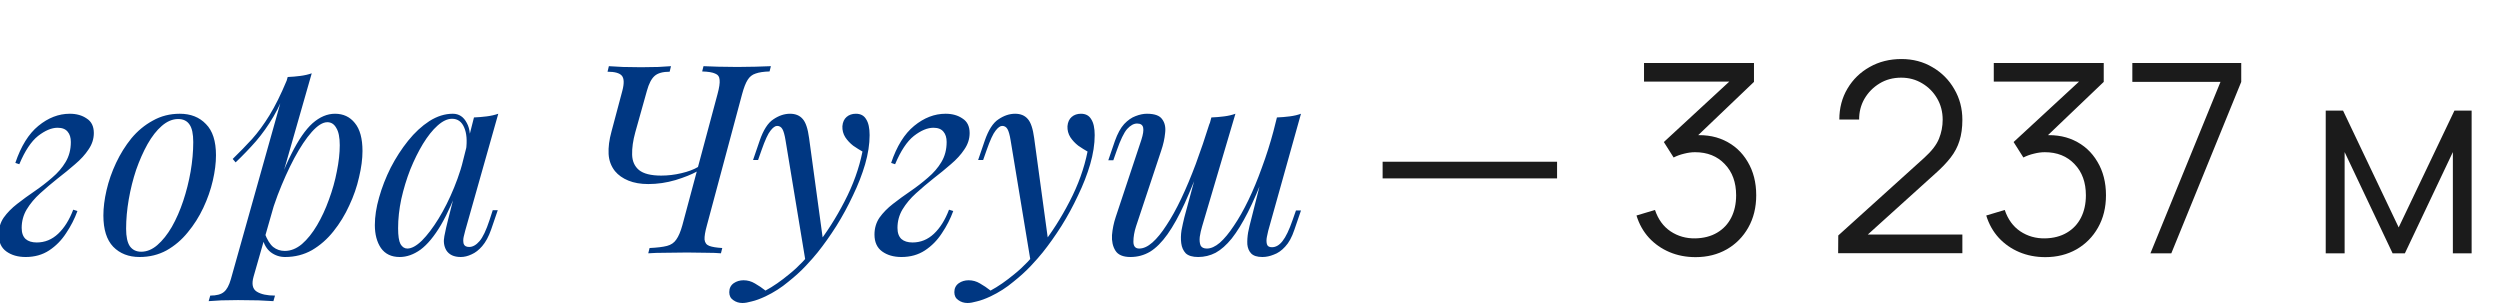 <?xml version="1.0" encoding="UTF-8"?> <svg xmlns="http://www.w3.org/2000/svg" width="227" height="28" viewBox="0 0 227 28" fill="none"> <g clip-path="url(#clip0_142_310)"> <path d="M3.336 22.016C4.072 22.016 4.72 21.752 5.28 21.224C5.84 20.696 6.296 19.968 6.648 19.04L7.032 19.16C6.776 19.864 6.432 20.536 6 21.176C5.584 21.816 5.072 22.336 4.464 22.736C3.856 23.136 3.144 23.336 2.328 23.336C1.624 23.336 1.04 23.168 0.576 22.832C0.112 22.496 -0.12 21.984 -0.12 21.296C-0.12 20.72 0.032 20.208 0.336 19.76C0.656 19.312 1.064 18.896 1.56 18.512C2.072 18.112 2.6 17.728 3.144 17.36C3.704 16.976 4.232 16.568 4.728 16.136C5.24 15.704 5.648 15.232 5.952 14.72C6.272 14.192 6.432 13.584 6.432 12.896C6.432 12.496 6.336 12.184 6.144 11.96C5.952 11.72 5.648 11.6 5.232 11.6C4.688 11.6 4.096 11.848 3.456 12.344C2.832 12.84 2.264 13.696 1.752 14.912L1.392 14.792C1.904 13.272 2.6 12.152 3.48 11.432C4.376 10.696 5.328 10.328 6.336 10.328C6.944 10.328 7.456 10.472 7.872 10.76C8.304 11.032 8.52 11.472 8.52 12.08C8.52 12.608 8.36 13.104 8.04 13.568C7.736 14.032 7.328 14.48 6.816 14.912C6.32 15.344 5.792 15.776 5.232 16.208C4.688 16.64 4.16 17.088 3.648 17.552C3.152 18 2.744 18.488 2.424 19.016C2.12 19.528 1.968 20.088 1.968 20.696C1.968 21.144 2.088 21.48 2.328 21.704C2.568 21.912 2.904 22.016 3.336 22.016ZM16.179 10.808C15.667 10.808 15.171 11.016 14.691 11.432C14.227 11.832 13.795 12.384 13.395 13.088C13.011 13.776 12.667 14.552 12.363 15.416C12.075 16.28 11.851 17.176 11.691 18.104C11.531 19.032 11.451 19.92 11.451 20.768C11.451 21.488 11.563 22.016 11.787 22.352C12.027 22.688 12.371 22.856 12.819 22.856C13.331 22.856 13.819 22.656 14.283 22.256C14.763 21.84 15.203 21.288 15.603 20.6C16.003 19.896 16.347 19.112 16.635 18.248C16.923 17.384 17.147 16.496 17.307 15.584C17.467 14.656 17.547 13.76 17.547 12.896C17.547 12.16 17.435 11.632 17.211 11.312C16.987 10.976 16.643 10.808 16.179 10.808ZM9.387 19.568C9.387 18.864 9.483 18.096 9.675 17.264C9.867 16.432 10.155 15.608 10.539 14.792C10.923 13.976 11.387 13.232 11.931 12.56C12.491 11.888 13.139 11.352 13.875 10.952C14.611 10.536 15.427 10.328 16.323 10.328C17.315 10.328 18.107 10.64 18.699 11.264C19.307 11.872 19.611 12.816 19.611 14.096C19.611 14.8 19.515 15.568 19.323 16.4C19.131 17.232 18.843 18.056 18.459 18.872C18.075 19.688 17.603 20.432 17.043 21.104C16.499 21.776 15.859 22.32 15.123 22.736C14.387 23.136 13.571 23.336 12.675 23.336C11.683 23.336 10.883 23.024 10.275 22.4C9.683 21.776 9.387 20.832 9.387 19.568ZM29.722 11.096C29.306 11.096 28.834 11.392 28.306 11.984C27.794 12.56 27.266 13.352 26.722 14.36C26.194 15.352 25.69 16.472 25.21 17.72C24.746 18.968 24.354 20.264 24.034 21.608L24.466 19.016C25.154 16.92 25.818 15.24 26.458 13.976C27.098 12.696 27.738 11.768 28.378 11.192C29.034 10.616 29.714 10.328 30.418 10.328C31.17 10.328 31.77 10.608 32.218 11.168C32.682 11.728 32.914 12.576 32.914 13.712C32.914 14.432 32.81 15.224 32.602 16.088C32.41 16.952 32.114 17.808 31.714 18.656C31.33 19.504 30.85 20.288 30.274 21.008C29.714 21.712 29.066 22.28 28.33 22.712C27.594 23.128 26.778 23.336 25.882 23.336C25.402 23.336 24.97 23.192 24.586 22.904C24.218 22.616 23.97 22.2 23.842 21.656L24.034 21.176C24.258 21.768 24.514 22.184 24.802 22.424C25.106 22.664 25.458 22.784 25.858 22.784C26.402 22.784 26.922 22.576 27.418 22.16C27.914 21.728 28.37 21.16 28.786 20.456C29.202 19.752 29.562 18.976 29.866 18.128C30.186 17.264 30.426 16.408 30.586 15.56C30.762 14.696 30.85 13.904 30.85 13.184C30.85 12.48 30.746 11.96 30.538 11.624C30.346 11.272 30.074 11.096 29.722 11.096ZM26.122 6.992C26.506 6.976 26.882 6.944 27.25 6.896C27.634 6.848 27.986 6.768 28.306 6.656L23.026 25.112C22.834 25.784 22.93 26.24 23.314 26.48C23.698 26.72 24.25 26.84 24.97 26.84L24.826 27.344C24.506 27.328 24.05 27.304 23.458 27.272C22.882 27.256 22.266 27.248 21.61 27.248C21.114 27.248 20.61 27.256 20.098 27.272C19.586 27.304 19.202 27.328 18.946 27.344L19.09 26.84C19.666 26.84 20.082 26.728 20.338 26.504C20.594 26.296 20.802 25.912 20.962 25.352L26.122 6.992ZM21.13 14.432C21.754 13.824 22.338 13.224 22.882 12.632C23.426 12.024 23.954 11.304 24.466 10.472C24.978 9.64 25.498 8.592 26.026 7.328L26.098 7.712C25.746 8.8 25.322 9.76 24.826 10.592C24.346 11.408 23.818 12.152 23.242 12.824C22.666 13.48 22.05 14.12 21.394 14.744L21.13 14.432ZM36.988 22.568C37.372 22.568 37.812 22.328 38.308 21.848C38.804 21.352 39.308 20.688 39.82 19.856C40.332 19.024 40.804 18.08 41.236 17.024C41.668 15.968 42.012 14.872 42.268 13.736L41.86 16.328C41.252 18.024 40.644 19.392 40.036 20.432C39.428 21.456 38.812 22.2 38.188 22.664C37.564 23.112 36.932 23.336 36.292 23.336C35.54 23.336 34.972 23.064 34.588 22.52C34.22 21.976 34.036 21.28 34.036 20.432C34.036 19.664 34.164 18.832 34.42 17.936C34.676 17.024 35.028 16.12 35.476 15.224C35.94 14.328 36.468 13.512 37.06 12.776C37.652 12.04 38.292 11.448 38.98 11C39.684 10.552 40.396 10.328 41.116 10.328C41.676 10.328 42.1 10.608 42.388 11.168C42.692 11.712 42.756 12.48 42.58 13.472L42.316 13.616C42.428 12.768 42.372 12.088 42.148 11.576C41.924 11.048 41.556 10.784 41.044 10.784C40.628 10.784 40.188 10.992 39.724 11.408C39.276 11.808 38.836 12.36 38.404 13.064C37.988 13.752 37.604 14.528 37.252 15.392C36.916 16.256 36.644 17.152 36.436 18.08C36.244 18.992 36.148 19.872 36.148 20.72C36.148 21.408 36.22 21.888 36.364 22.16C36.524 22.432 36.732 22.568 36.988 22.568ZM43.036 10.664C43.42 10.648 43.804 10.616 44.188 10.568C44.572 10.52 44.924 10.44 45.244 10.328L42.244 20.936C42.212 21.08 42.164 21.272 42.1 21.512C42.052 21.736 42.052 21.944 42.1 22.136C42.164 22.328 42.332 22.424 42.604 22.424C42.924 22.424 43.236 22.248 43.54 21.896C43.844 21.544 44.148 20.904 44.452 19.976L44.74 19.088H45.196L44.596 20.84C44.372 21.48 44.1 21.984 43.78 22.352C43.476 22.704 43.156 22.952 42.82 23.096C42.484 23.256 42.156 23.336 41.836 23.336C41.212 23.336 40.772 23.128 40.516 22.712C40.308 22.344 40.252 21.92 40.348 21.44C40.444 20.944 40.556 20.448 40.684 19.952L43.036 10.664ZM65.149 8.552C65.309 7.96 65.373 7.528 65.341 7.256C65.325 6.968 65.189 6.776 64.933 6.68C64.693 6.568 64.301 6.504 63.757 6.488L63.877 6.008C64.213 6.024 64.653 6.04 65.197 6.056C65.741 6.072 66.325 6.08 66.949 6.08C67.509 6.08 68.061 6.072 68.605 6.056C69.165 6.04 69.629 6.024 69.997 6.008L69.877 6.488C69.333 6.504 68.909 6.568 68.605 6.68C68.301 6.776 68.061 6.968 67.885 7.256C67.709 7.528 67.541 7.96 67.381 8.552L64.189 20.456C64.029 21.032 63.957 21.464 63.973 21.752C64.005 22.04 64.149 22.232 64.405 22.328C64.661 22.424 65.053 22.488 65.581 22.52L65.461 23C65.125 22.968 64.685 22.952 64.141 22.952C63.597 22.936 63.013 22.928 62.389 22.928C61.749 22.928 61.101 22.936 60.445 22.952C59.805 22.952 59.277 22.968 58.861 23L58.981 22.52C59.669 22.488 60.197 22.424 60.565 22.328C60.933 22.232 61.213 22.04 61.405 21.752C61.613 21.464 61.797 21.032 61.957 20.456L65.149 8.552ZM56.509 8.24C56.685 7.568 56.669 7.112 56.461 6.872C56.253 6.632 55.821 6.512 55.165 6.512L55.285 6.008C55.557 6.024 55.981 6.048 56.557 6.08C57.133 6.096 57.685 6.104 58.213 6.104C58.741 6.104 59.261 6.096 59.773 6.08C60.285 6.048 60.669 6.024 60.925 6.008L60.805 6.512C60.181 6.512 59.725 6.64 59.437 6.896C59.149 7.152 58.917 7.6 58.741 8.24L57.685 12.008C57.477 12.76 57.381 13.44 57.397 14.048C57.413 14.64 57.621 15.104 58.021 15.44C58.437 15.776 59.109 15.944 60.037 15.944C60.645 15.944 61.253 15.872 61.861 15.728C62.485 15.584 62.997 15.392 63.397 15.152L63.301 15.56C62.821 15.832 62.165 16.096 61.333 16.352C60.517 16.592 59.693 16.712 58.861 16.712C58.173 16.712 57.573 16.608 57.061 16.4C56.549 16.192 56.141 15.904 55.837 15.536C55.485 15.088 55.293 14.568 55.261 13.976C55.229 13.368 55.317 12.688 55.525 11.936L56.509 8.24ZM74.761 22.04L73.153 23.792L71.329 12.752C71.249 12.256 71.153 11.912 71.041 11.72C70.929 11.528 70.769 11.432 70.561 11.432C70.385 11.432 70.185 11.576 69.961 11.864C69.737 12.136 69.465 12.728 69.145 13.64L68.833 14.528H68.377L68.977 12.776C69.313 11.8 69.729 11.152 70.225 10.832C70.721 10.496 71.225 10.328 71.737 10.328C72.233 10.328 72.617 10.488 72.889 10.808C73.161 11.112 73.353 11.688 73.465 12.536L74.761 22.04ZM69.505 26.384C70.193 26.016 70.921 25.512 71.689 24.872C72.473 24.248 73.281 23.4 74.113 22.328C75.057 21.128 75.913 19.784 76.681 18.296C77.465 16.792 78.009 15.28 78.313 13.76C78.057 13.616 77.777 13.44 77.473 13.232C77.185 13.008 76.945 12.752 76.753 12.464C76.561 12.16 76.473 11.824 76.489 11.456C76.521 11.088 76.649 10.808 76.873 10.616C77.097 10.424 77.377 10.328 77.713 10.328C78.145 10.328 78.457 10.496 78.649 10.832C78.857 11.152 78.961 11.632 78.961 12.272C78.961 13.088 78.825 13.968 78.553 14.912C78.281 15.84 77.913 16.784 77.449 17.744C77.001 18.704 76.497 19.632 75.937 20.528C75.377 21.408 74.809 22.208 74.233 22.928C73.977 23.248 73.625 23.648 73.177 24.128C72.729 24.608 72.193 25.096 71.569 25.592C70.961 26.104 70.273 26.544 69.505 26.912C69.025 27.136 68.609 27.288 68.257 27.368C67.921 27.464 67.641 27.512 67.417 27.512C67.097 27.512 66.817 27.424 66.577 27.248C66.337 27.088 66.217 26.848 66.217 26.528C66.217 26.176 66.353 25.904 66.625 25.712C66.881 25.536 67.177 25.448 67.513 25.448C67.881 25.448 68.225 25.544 68.545 25.736C68.881 25.928 69.201 26.144 69.505 26.384ZM82.859 22.016C83.595 22.016 84.243 21.752 84.803 21.224C85.363 20.696 85.819 19.968 86.171 19.04L86.555 19.16C86.299 19.864 85.955 20.536 85.523 21.176C85.107 21.816 84.595 22.336 83.987 22.736C83.379 23.136 82.667 23.336 81.851 23.336C81.147 23.336 80.563 23.168 80.099 22.832C79.635 22.496 79.403 21.984 79.403 21.296C79.403 20.72 79.555 20.208 79.859 19.76C80.179 19.312 80.587 18.896 81.083 18.512C81.595 18.112 82.123 17.728 82.667 17.36C83.227 16.976 83.755 16.568 84.251 16.136C84.763 15.704 85.171 15.232 85.475 14.72C85.795 14.192 85.955 13.584 85.955 12.896C85.955 12.496 85.859 12.184 85.667 11.96C85.475 11.72 85.171 11.6 84.755 11.6C84.211 11.6 83.619 11.848 82.979 12.344C82.355 12.84 81.787 13.696 81.275 14.912L80.915 14.792C81.427 13.272 82.123 12.152 83.003 11.432C83.899 10.696 84.851 10.328 85.859 10.328C86.467 10.328 86.979 10.472 87.395 10.76C87.827 11.032 88.043 11.472 88.043 12.08C88.043 12.608 87.883 13.104 87.563 13.568C87.259 14.032 86.851 14.48 86.339 14.912C85.843 15.344 85.315 15.776 84.755 16.208C84.211 16.64 83.683 17.088 83.171 17.552C82.675 18 82.267 18.488 81.947 19.016C81.643 19.528 81.491 20.088 81.491 20.696C81.491 21.144 81.611 21.48 81.851 21.704C82.091 21.912 82.427 22.016 82.859 22.016ZM95.198 22.04L93.59 23.792L91.766 12.752C91.686 12.256 91.59 11.912 91.478 11.72C91.366 11.528 91.206 11.432 90.998 11.432C90.822 11.432 90.622 11.576 90.398 11.864C90.174 12.136 89.902 12.728 89.582 13.64L89.27 14.528H88.814L89.414 12.776C89.75 11.8 90.166 11.152 90.662 10.832C91.158 10.496 91.662 10.328 92.174 10.328C92.67 10.328 93.054 10.488 93.326 10.808C93.598 11.112 93.79 11.688 93.902 12.536L95.198 22.04ZM89.942 26.384C90.63 26.016 91.358 25.512 92.126 24.872C92.91 24.248 93.718 23.4 94.55 22.328C95.494 21.128 96.35 19.784 97.118 18.296C97.902 16.792 98.446 15.28 98.75 13.76C98.494 13.616 98.214 13.44 97.91 13.232C97.622 13.008 97.382 12.752 97.19 12.464C96.998 12.16 96.91 11.824 96.926 11.456C96.958 11.088 97.086 10.808 97.31 10.616C97.534 10.424 97.814 10.328 98.15 10.328C98.582 10.328 98.894 10.496 99.086 10.832C99.294 11.152 99.398 11.632 99.398 12.272C99.398 13.088 99.262 13.968 98.99 14.912C98.718 15.84 98.35 16.784 97.886 17.744C97.438 18.704 96.934 19.632 96.374 20.528C95.814 21.408 95.246 22.208 94.67 22.928C94.414 23.248 94.062 23.648 93.614 24.128C93.166 24.608 92.63 25.096 92.006 25.592C91.398 26.104 90.71 26.544 89.942 26.912C89.462 27.136 89.046 27.288 88.694 27.368C88.358 27.464 88.078 27.512 87.854 27.512C87.534 27.512 87.254 27.424 87.014 27.248C86.774 27.088 86.654 26.848 86.654 26.528C86.654 26.176 86.79 25.904 87.062 25.712C87.318 25.536 87.614 25.448 87.95 25.448C88.318 25.448 88.662 25.544 88.982 25.736C89.318 25.928 89.638 26.144 89.942 26.384ZM109.297 14.216C108.673 15.88 108.097 17.296 107.569 18.464C107.041 19.616 106.521 20.552 106.009 21.272C105.497 21.992 104.969 22.52 104.425 22.856C103.881 23.176 103.289 23.336 102.649 23.336C101.977 23.336 101.521 23.144 101.281 22.76C101.041 22.376 100.937 21.904 100.969 21.344C101.017 20.784 101.129 20.24 101.305 19.712L103.633 12.704C103.793 12.208 103.849 11.84 103.801 11.6C103.753 11.344 103.569 11.216 103.249 11.216C102.945 11.216 102.641 11.384 102.337 11.72C102.049 12.056 101.737 12.704 101.401 13.664L101.089 14.552H100.633L101.233 12.8C101.473 12.128 101.753 11.616 102.073 11.264C102.409 10.912 102.753 10.672 103.105 10.544C103.473 10.4 103.817 10.328 104.137 10.328C104.841 10.328 105.305 10.496 105.529 10.832C105.769 11.152 105.857 11.568 105.793 12.08C105.745 12.592 105.625 13.128 105.433 13.688L103.153 20.552C102.993 21.048 102.913 21.512 102.913 21.944C102.913 22.36 103.089 22.568 103.441 22.568C103.825 22.568 104.225 22.384 104.641 22.016C105.057 21.648 105.481 21.128 105.913 20.456C106.361 19.784 106.809 18.976 107.257 18.032C107.705 17.088 108.145 16.04 108.577 14.888C109.009 13.72 109.433 12.472 109.849 11.144L109.297 14.216ZM109.153 20.552C109.057 20.872 108.985 21.192 108.937 21.512C108.905 21.816 108.929 22.072 109.009 22.28C109.105 22.472 109.297 22.568 109.585 22.568C109.953 22.568 110.345 22.392 110.761 22.04C111.177 21.672 111.601 21.16 112.033 20.504C112.481 19.848 112.921 19.072 113.353 18.176C113.785 17.28 114.193 16.296 114.577 15.224C114.977 14.152 115.337 13.016 115.657 11.816L114.865 15.656C114.321 17.096 113.801 18.304 113.305 19.28C112.809 20.256 112.321 21.048 111.841 21.656C111.361 22.248 110.873 22.68 110.377 22.952C109.881 23.208 109.353 23.336 108.793 23.336C108.281 23.336 107.905 23.224 107.665 23C107.441 22.76 107.305 22.456 107.257 22.088C107.209 21.72 107.217 21.328 107.281 20.912C107.361 20.496 107.449 20.096 107.545 19.712L109.993 10.664C110.393 10.648 110.777 10.616 111.145 10.568C111.529 10.52 111.873 10.44 112.177 10.328L109.153 20.552ZM115.153 20.96C115.121 21.088 115.081 21.272 115.033 21.512C114.985 21.752 114.985 21.968 115.033 22.16C115.081 22.352 115.233 22.448 115.489 22.448C115.841 22.448 116.161 22.264 116.449 21.896C116.753 21.512 117.057 20.88 117.361 20L117.673 19.112H118.129L117.529 20.864C117.305 21.536 117.025 22.048 116.689 22.4C116.369 22.752 116.025 22.992 115.657 23.12C115.305 23.264 114.961 23.336 114.625 23.336C114.145 23.336 113.801 23.224 113.593 23C113.401 22.792 113.289 22.52 113.257 22.184C113.241 21.848 113.265 21.488 113.329 21.104C113.409 20.704 113.497 20.328 113.593 19.976L115.945 10.664C116.345 10.648 116.729 10.616 117.097 10.568C117.481 10.52 117.825 10.44 118.129 10.328L115.153 20.96Z" fill="#003782"></path> <path d="M125.542 16.196V14.684H141.382V16.196H125.542ZM153.957 23.348C153.101 23.348 152.313 23.196 151.593 22.892C150.873 22.588 150.253 22.156 149.733 21.596C149.213 21.028 148.833 20.352 148.593 19.568L150.273 19.064C150.561 19.92 151.033 20.568 151.689 21.008C152.353 21.448 153.101 21.66 153.933 21.644C154.701 21.628 155.361 21.456 155.913 21.128C156.473 20.8 156.901 20.344 157.197 19.76C157.493 19.176 157.641 18.5 157.641 17.732C157.641 16.556 157.297 15.612 156.609 14.9C155.929 14.18 155.029 13.82 153.909 13.82C153.597 13.82 153.269 13.864 152.925 13.952C152.581 14.032 152.261 14.148 151.965 14.3L151.077 12.896L157.797 6.692L158.085 7.412H149.277V5.72H159.261V7.436L153.405 13.028L153.381 12.332C154.581 12.18 155.637 12.316 156.549 12.74C157.461 13.164 158.173 13.812 158.685 14.684C159.205 15.548 159.465 16.564 159.465 17.732C159.465 18.836 159.225 19.812 158.745 20.66C158.273 21.5 157.621 22.16 156.789 22.64C155.957 23.112 155.013 23.348 153.957 23.348ZM166.903 22.988L166.915 21.38L174.727 14.324C175.399 13.716 175.843 13.14 176.059 12.596C176.283 12.044 176.395 11.468 176.395 10.868C176.395 10.156 176.227 9.512 175.891 8.936C175.555 8.36 175.103 7.904 174.535 7.568C173.967 7.224 173.331 7.052 172.627 7.052C171.891 7.052 171.235 7.228 170.659 7.58C170.083 7.932 169.627 8.396 169.291 8.972C168.963 9.548 168.803 10.176 168.811 10.856H167.011C167.011 9.808 167.259 8.868 167.755 8.036C168.251 7.204 168.923 6.552 169.771 6.08C170.619 5.6 171.579 5.36 172.651 5.36C173.699 5.36 174.639 5.608 175.471 6.104C176.311 6.592 176.971 7.256 177.451 8.096C177.939 8.928 178.183 9.856 178.183 10.88C178.183 11.6 178.095 12.236 177.919 12.788C177.751 13.332 177.483 13.84 177.115 14.312C176.755 14.776 176.295 15.256 175.735 15.752L168.799 22.016L168.523 21.296H178.183V22.988H166.903ZM185.715 23.348C184.859 23.348 184.071 23.196 183.351 22.892C182.631 22.588 182.011 22.156 181.491 21.596C180.971 21.028 180.591 20.352 180.351 19.568L182.031 19.064C182.319 19.92 182.791 20.568 183.447 21.008C184.111 21.448 184.859 21.66 185.691 21.644C186.459 21.628 187.119 21.456 187.671 21.128C188.231 20.8 188.659 20.344 188.955 19.76C189.251 19.176 189.399 18.5 189.399 17.732C189.399 16.556 189.055 15.612 188.367 14.9C187.687 14.18 186.787 13.82 185.667 13.82C185.355 13.82 185.027 13.864 184.683 13.952C184.339 14.032 184.019 14.148 183.723 14.3L182.835 12.896L189.555 6.692L189.843 7.412H181.035V5.72H191.019V7.436L185.163 13.028L185.139 12.332C186.339 12.18 187.395 12.316 188.307 12.74C189.219 13.164 189.931 13.812 190.443 14.684C190.963 15.548 191.223 16.564 191.223 17.732C191.223 18.836 190.983 19.812 190.503 20.66C190.031 21.5 189.379 22.16 188.547 22.64C187.715 23.112 186.771 23.348 185.715 23.348ZM195.26 23L201.62 7.436H193.616V5.72H203.504V7.436L197.156 23H195.26ZM211.176 23V10.04H212.748L217.8 20.648L222.864 10.04H224.424V23H222.72V13.808L218.364 23H217.248L212.892 13.808V23H211.176Z" fill="#1B1B1B"></path> </g> <defs> <clipPath id="clip0_142_310"> <rect width="227" height="28" fill="white"></rect> </clipPath> </defs> </svg> 